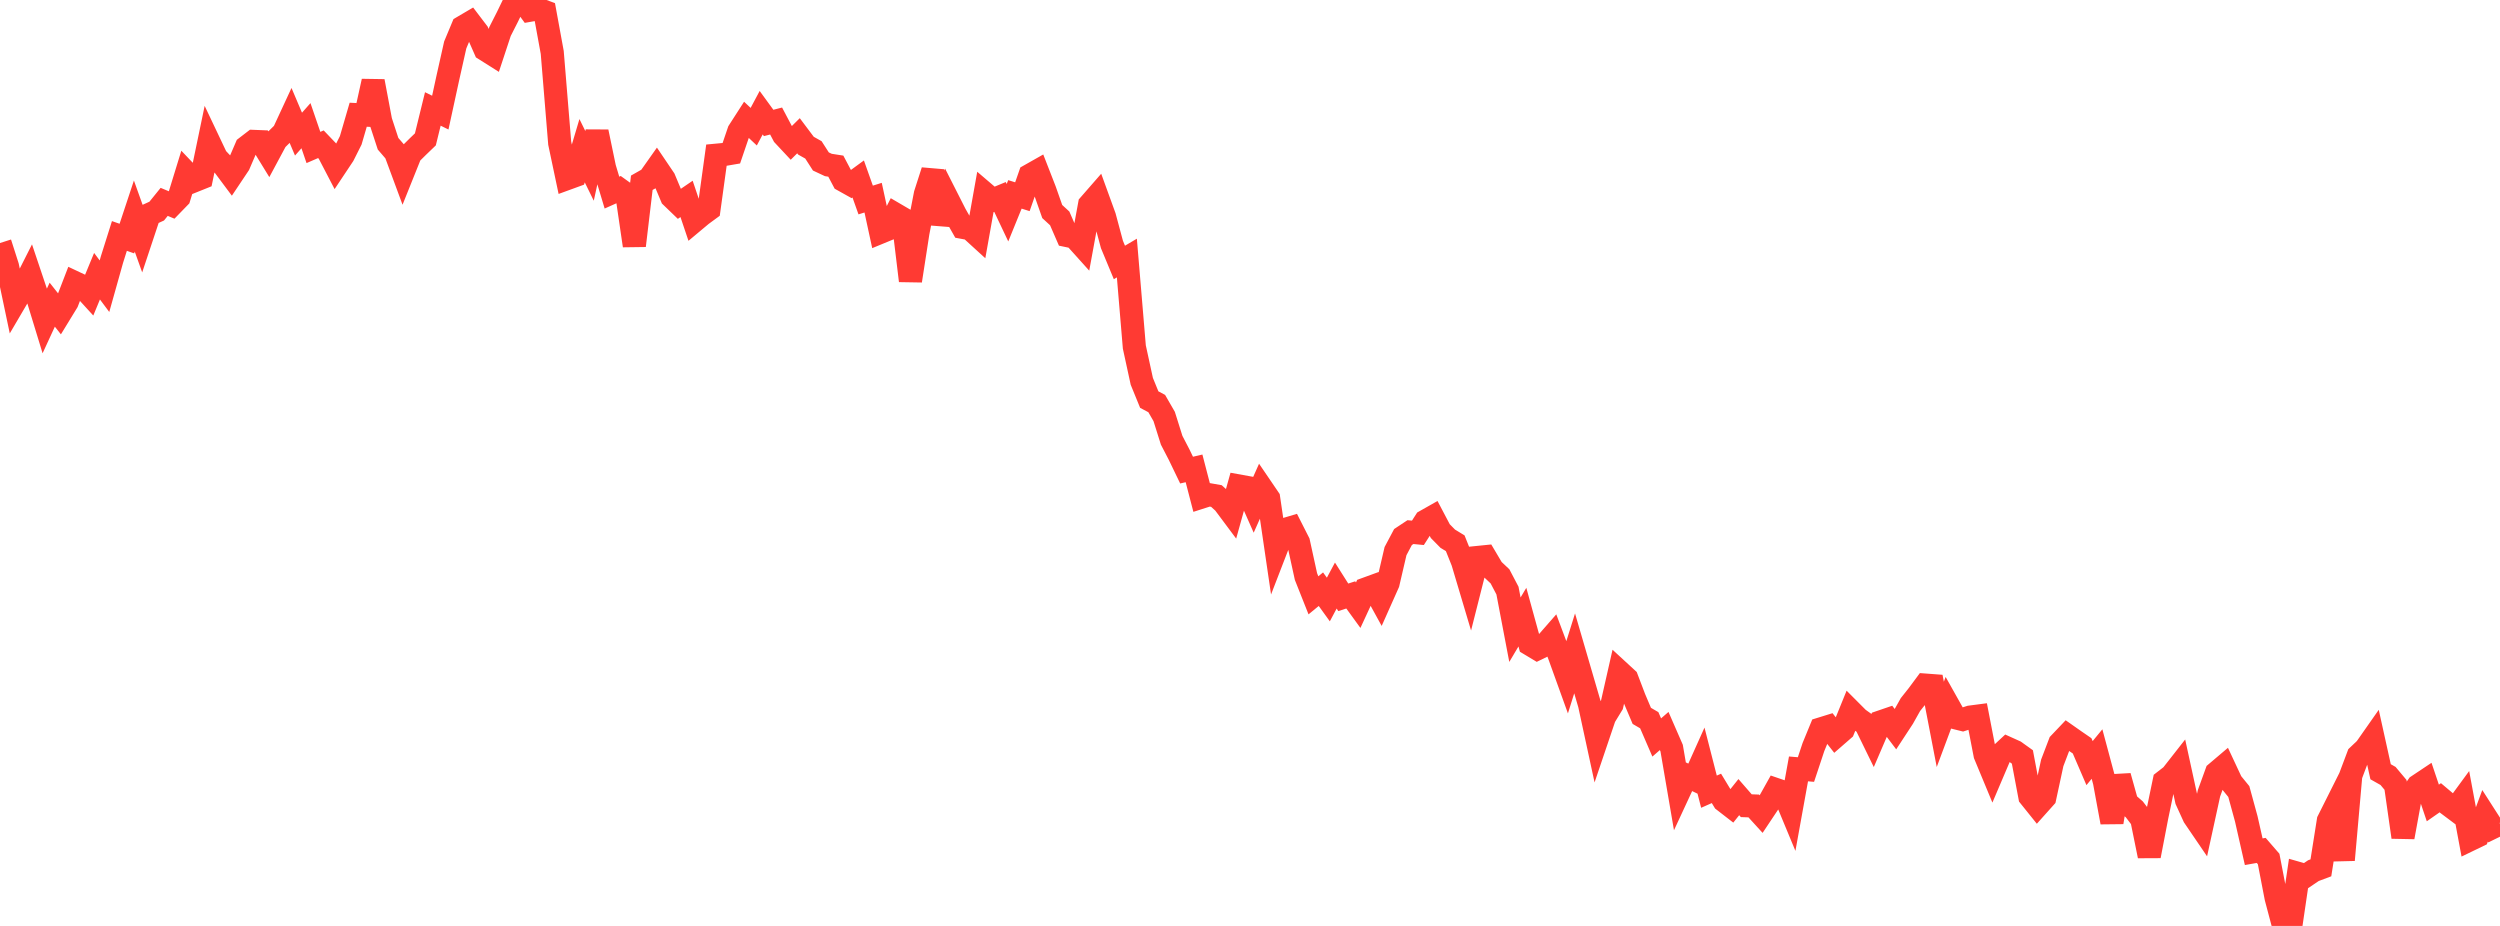 <?xml version="1.0" standalone="no"?>
<!DOCTYPE svg PUBLIC "-//W3C//DTD SVG 1.1//EN" "http://www.w3.org/Graphics/SVG/1.1/DTD/svg11.dtd">

<svg width="135" height="50" viewBox="0 0 135 50" preserveAspectRatio="none" 
  xmlns="http://www.w3.org/2000/svg"
  xmlns:xlink="http://www.w3.org/1999/xlink">


<polyline points="0.0, 13.124 0.403, 14.381 0.806, 16.295 1.209, 15.608 1.612, 14.811 2.015, 16.01 2.418, 17.327 2.821, 16.452 3.224, 16.963 3.627, 16.304 4.03, 15.259 4.433, 15.449 4.836, 15.891 5.239, 14.915 5.642, 15.455 6.045, 14.02 6.448, 12.742 6.851, 12.883 7.254, 11.667 7.657, 12.794 8.06, 11.583 8.463, 11.399 8.866, 10.901 9.269, 11.069 9.672, 10.654 10.075, 9.343 10.478, 9.766 10.881, 9.604 11.284, 7.666 11.687, 8.516 12.09, 8.945 12.493, 9.485 12.896, 8.882 13.299, 7.946 13.701, 7.637 14.104, 7.653 14.507, 8.31 14.91, 7.559 15.313, 7.162 15.716, 6.292 16.119, 7.243 16.522, 6.787 16.925, 7.964 17.328, 7.789 17.731, 8.211 18.134, 8.985 18.537, 8.38 18.94, 7.578 19.343, 6.195 19.746, 6.215 20.149, 4.389 20.552, 6.529 20.955, 7.761 21.358, 8.229 21.761, 9.318 22.164, 8.313 22.567, 7.914 22.97, 7.526 23.373, 5.883 23.776, 6.081 24.179, 4.226 24.582, 2.428 24.985, 1.463 25.388, 1.226 25.791, 1.756 26.194, 2.672 26.597, 2.926 27.0, 1.704 27.403, 0.91 27.806, 0.076 28.209, 0.0 28.612, 0.552 29.015, 0.481 29.418, 0.631 29.821, 2.832 30.224, 7.729 30.627, 9.639 31.03, 9.492 31.433, 8.138 31.836, 8.958 32.239, 7.119 32.642, 9.058 33.045, 10.401 33.448, 10.221 33.851, 10.511 34.254, 13.265 34.657, 9.869 35.06, 9.641 35.463, 9.07 35.866, 9.666 36.269, 10.628 36.672, 11.016 37.075, 10.741 37.478, 11.938 37.881, 11.601 38.284, 11.305 38.687, 8.381 39.09, 8.343 39.493, 8.274 39.896, 7.089 40.299, 6.463 40.701, 6.841 41.104, 6.086 41.507, 6.639 41.91, 6.535 42.313, 7.299 42.716, 7.73 43.119, 7.33 43.522, 7.867 43.925, 8.093 44.328, 8.72 44.731, 8.909 45.134, 8.972 45.537, 9.734 45.94, 9.959 46.343, 9.664 46.746, 10.8 47.149, 10.674 47.552, 12.537 47.955, 12.371 48.358, 11.577 48.761, 11.813 49.164, 15.16 49.567, 12.561 49.97, 10.481 50.373, 9.227 50.776, 12.084 51.179, 10.77 51.582, 11.565 51.985, 12.276 52.388, 12.351 52.791, 12.719 53.194, 10.458 53.597, 10.802 54.0, 10.635 54.403, 11.486 54.806, 10.496 55.209, 10.623 55.612, 9.469 56.015, 9.241 56.418, 10.275 56.821, 11.423 57.224, 11.793 57.627, 12.72 58.03, 12.804 58.433, 13.252 58.836, 11.053 59.239, 10.591 59.642, 11.701 60.045, 13.202 60.448, 14.172 60.851, 13.934 61.254, 18.737 61.657, 20.591 62.06, 21.578 62.463, 21.792 62.866, 22.491 63.269, 23.773 63.672, 24.55 64.075, 25.386 64.478, 25.292 64.881, 26.843 65.284, 26.714 65.687, 26.785 66.09, 27.15 66.493, 27.69 66.896, 26.244 67.299, 26.317 67.701, 27.225 68.104, 26.32 68.507, 26.912 68.91, 29.659 69.313, 28.615 69.716, 28.495 70.119, 29.289 70.522, 31.133 70.925, 32.148 71.328, 31.816 71.731, 32.374 72.134, 31.619 72.537, 32.255 72.94, 32.125 73.343, 32.68 73.746, 31.809 74.149, 31.662 74.552, 32.396 74.955, 31.492 75.358, 29.76 75.761, 29.001 76.164, 28.734 76.567, 28.773 76.97, 28.143 77.373, 27.915 77.776, 28.681 78.179, 29.09 78.582, 29.336 78.985, 30.344 79.388, 31.696 79.791, 30.104 80.194, 30.063 80.597, 30.743 81.0, 31.123 81.403, 31.891 81.806, 34.005 82.209, 33.325 82.612, 34.788 83.015, 35.03 83.418, 34.834 83.821, 34.373 84.224, 35.447 84.627, 36.566 85.03, 35.282 85.433, 36.664 85.836, 38.044 86.239, 39.908 86.642, 38.717 87.045, 38.056 87.448, 36.277 87.851, 36.648 88.254, 37.706 88.657, 38.657 89.06, 38.892 89.463, 39.824 89.866, 39.474 90.269, 40.399 90.672, 42.751 91.075, 41.882 91.478, 42.075 91.881, 41.177 92.284, 42.751 92.687, 42.573 93.09, 43.238 93.493, 43.55 93.896, 43.045 94.299, 43.508 94.701, 43.522 95.104, 43.964 95.507, 43.359 95.91, 42.638 96.313, 42.776 96.716, 43.747 97.119, 41.521 97.522, 41.555 97.925, 40.342 98.328, 39.361 98.731, 39.236 99.134, 39.749 99.537, 39.398 99.94, 38.406 100.343, 38.81 100.746, 39.098 101.149, 39.923 101.552, 38.985 101.955, 38.847 102.358, 39.38 102.761, 38.765 103.164, 38.047 103.567, 37.539 103.97, 36.996 104.373, 37.026 104.776, 39.116 105.179, 38.036 105.582, 38.754 105.985, 38.854 106.388, 38.724 106.791, 38.671 107.194, 40.756 107.597, 41.727 108.0, 40.78 108.403, 40.405 108.806, 40.587 109.209, 40.875 109.612, 43.015 110.015, 43.517 110.418, 43.067 110.821, 41.196 111.224, 40.139 111.627, 39.715 112.03, 39.998 112.433, 40.275 112.836, 41.209 113.239, 40.718 113.642, 42.22 114.045, 44.404 114.448, 41.914 114.851, 43.355 115.254, 43.706 115.657, 44.236 116.06, 46.222 116.463, 44.127 116.866, 42.19 117.269, 41.877 117.672, 41.363 118.075, 43.214 118.478, 44.097 118.881, 44.689 119.284, 42.841 119.687, 41.729 120.09, 41.387 120.493, 42.249 120.896, 42.744 121.299, 44.219 121.701, 45.993 122.104, 45.922 122.507, 46.387 122.91, 48.477 123.313, 50.0 123.716, 49.913 124.119, 47.171 124.522, 47.286 124.925, 47.014 125.328, 46.863 125.731, 44.318 126.134, 43.514 126.537, 46.437 126.94, 41.88 127.343, 40.809 127.746, 40.427 128.149, 39.852 128.552, 41.674 128.955, 41.902 129.358, 42.383 129.761, 45.205 130.164, 43.008 130.567, 42.433 130.97, 42.164 131.373, 43.36 131.776, 43.079 132.179, 43.419 132.582, 43.721 132.985, 43.171 133.388, 45.336 133.791, 45.141 134.194, 44.055 134.597, 44.683 135.0, 44.486" fill="none" stroke="#ff3a33" stroke-width="1.25"/>

</svg>